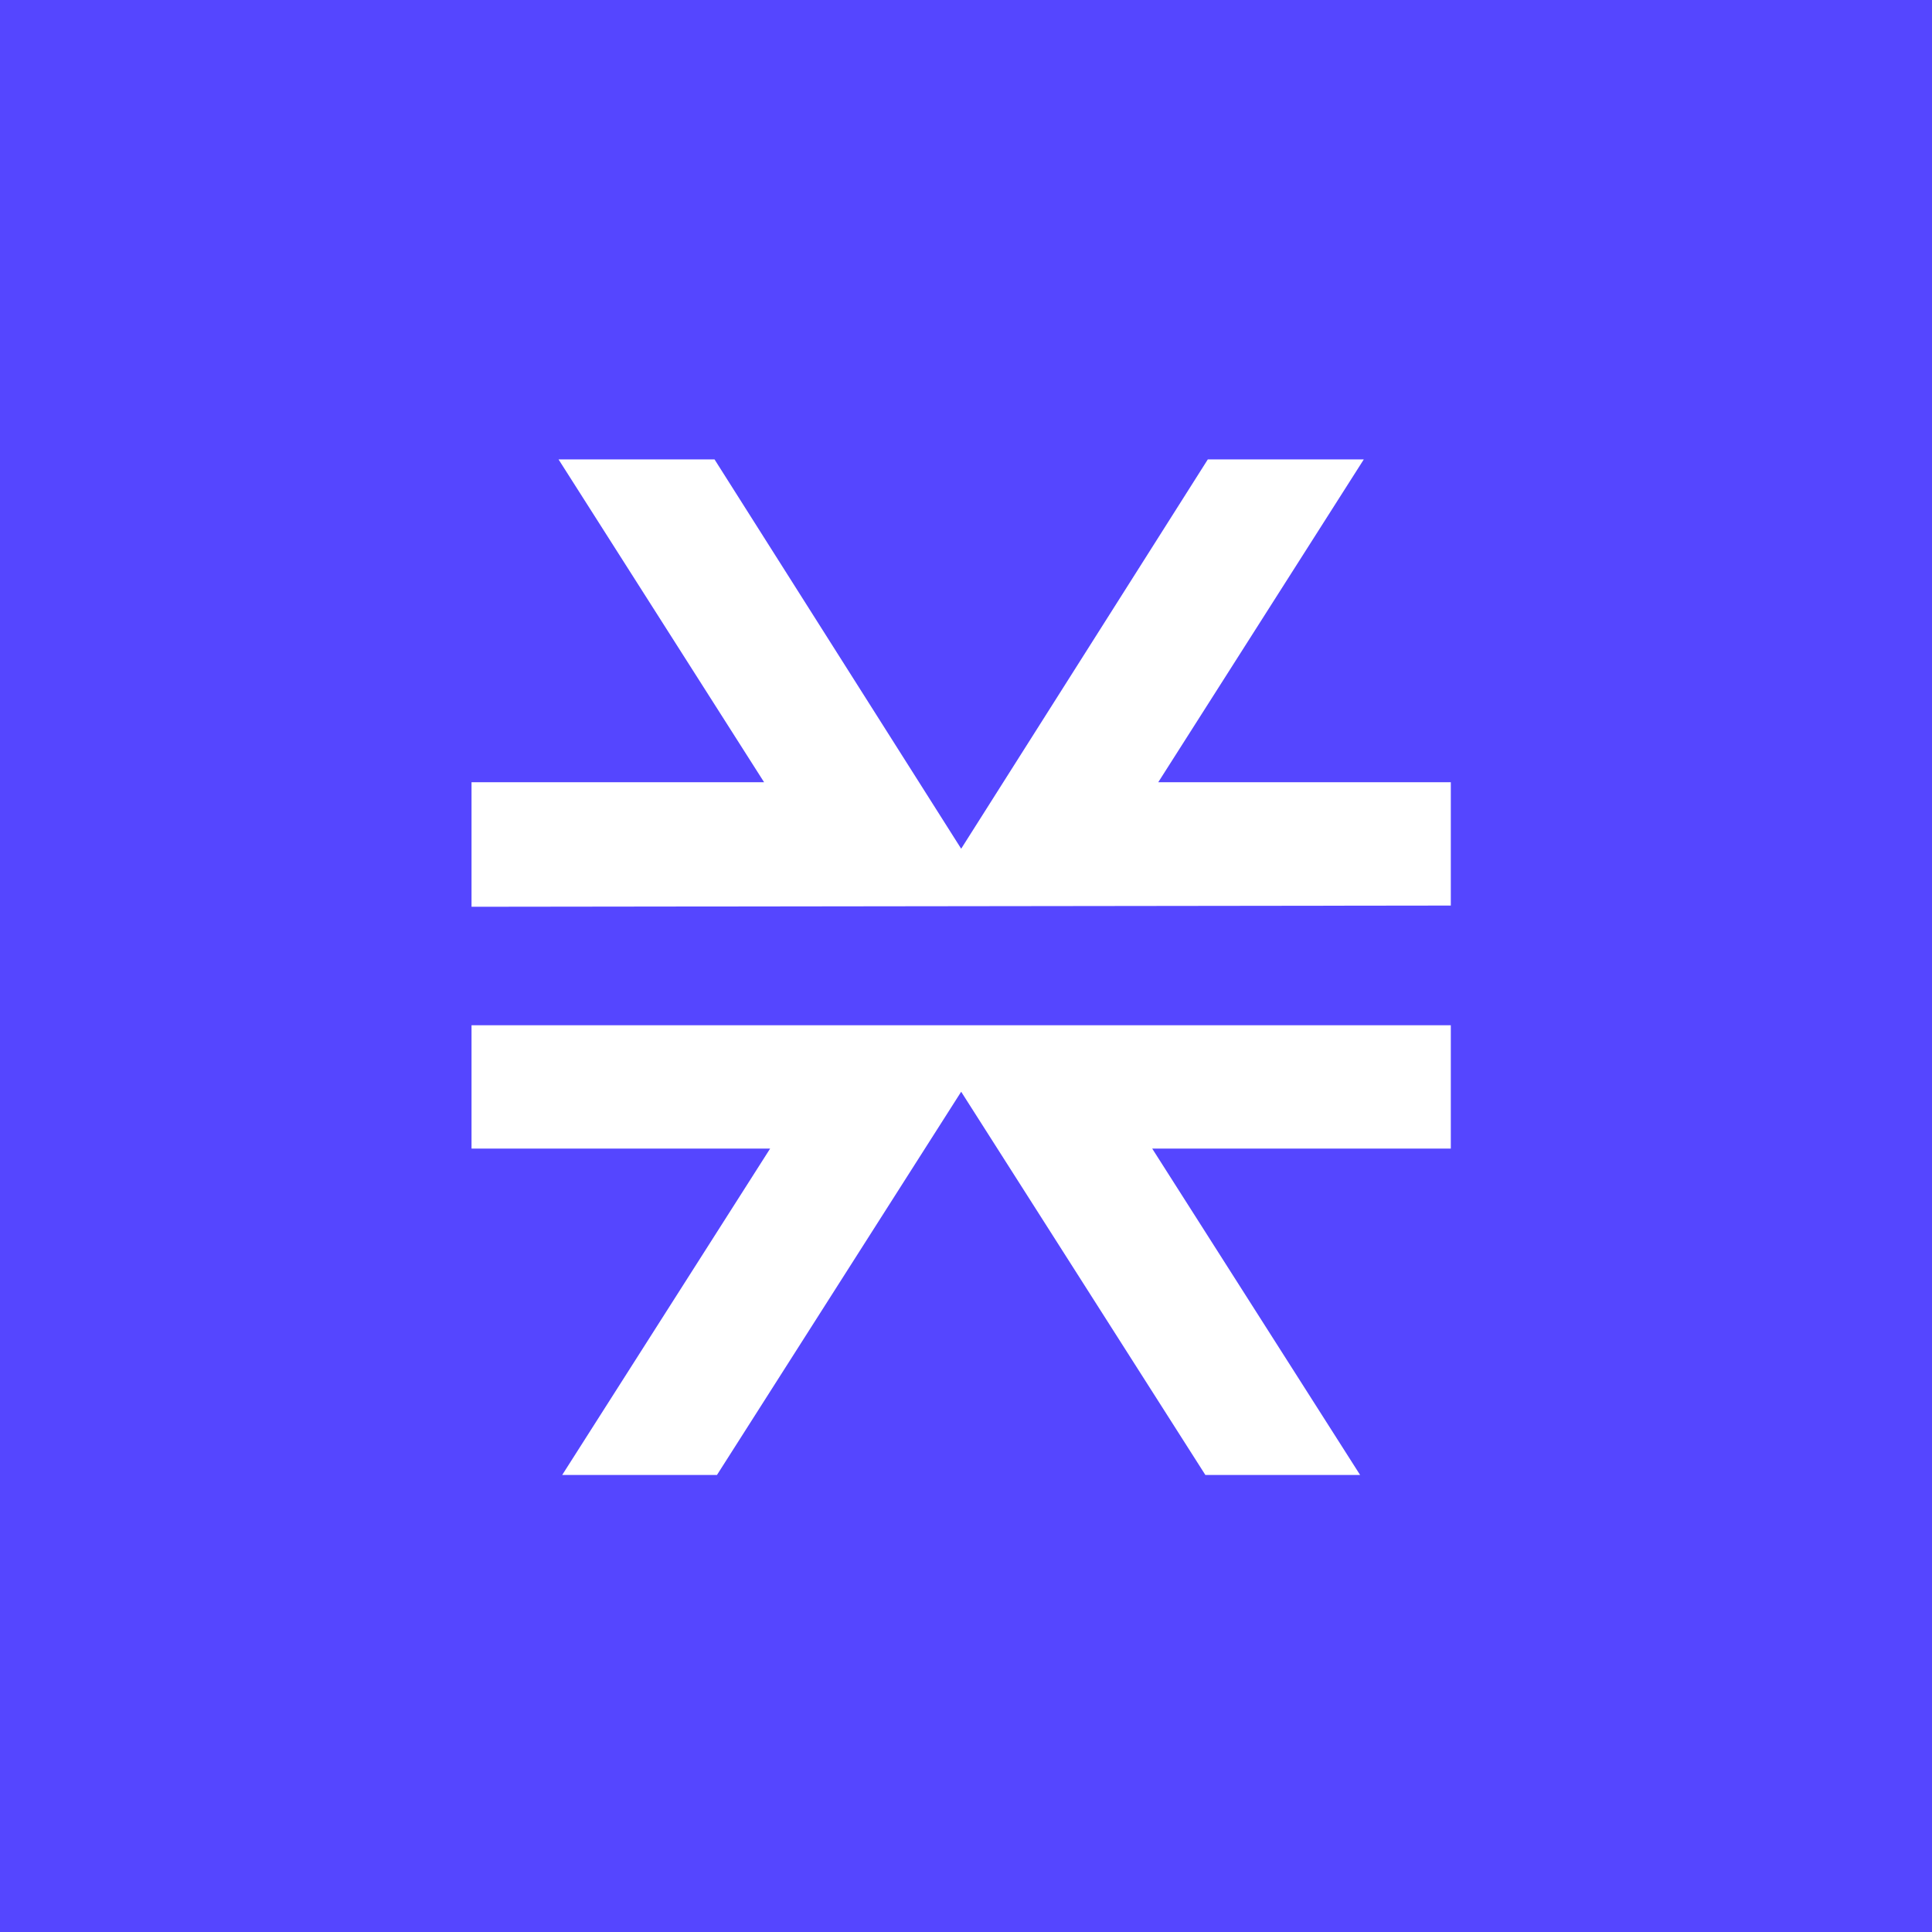 <svg width="64" height="64" viewBox="0 0 64 64" fill="none" xmlns="http://www.w3.org/2000/svg">
<rect width="64" height="64" fill="#5546FF"/>
<path d="M45.056 48.861L38.168 38.048H48.06V33.963H15.62V38.048H25.512L18.623 48.861H23.75L31.84 36.165L39.93 48.861H45.056ZM48.06 29.998V25.913H38.368L45.177 15.219H40.01L31.84 28.115L23.67 15.219H18.503L25.312 25.913H15.62V30.038L48.06 29.998Z" fill="white"/>
</svg>
